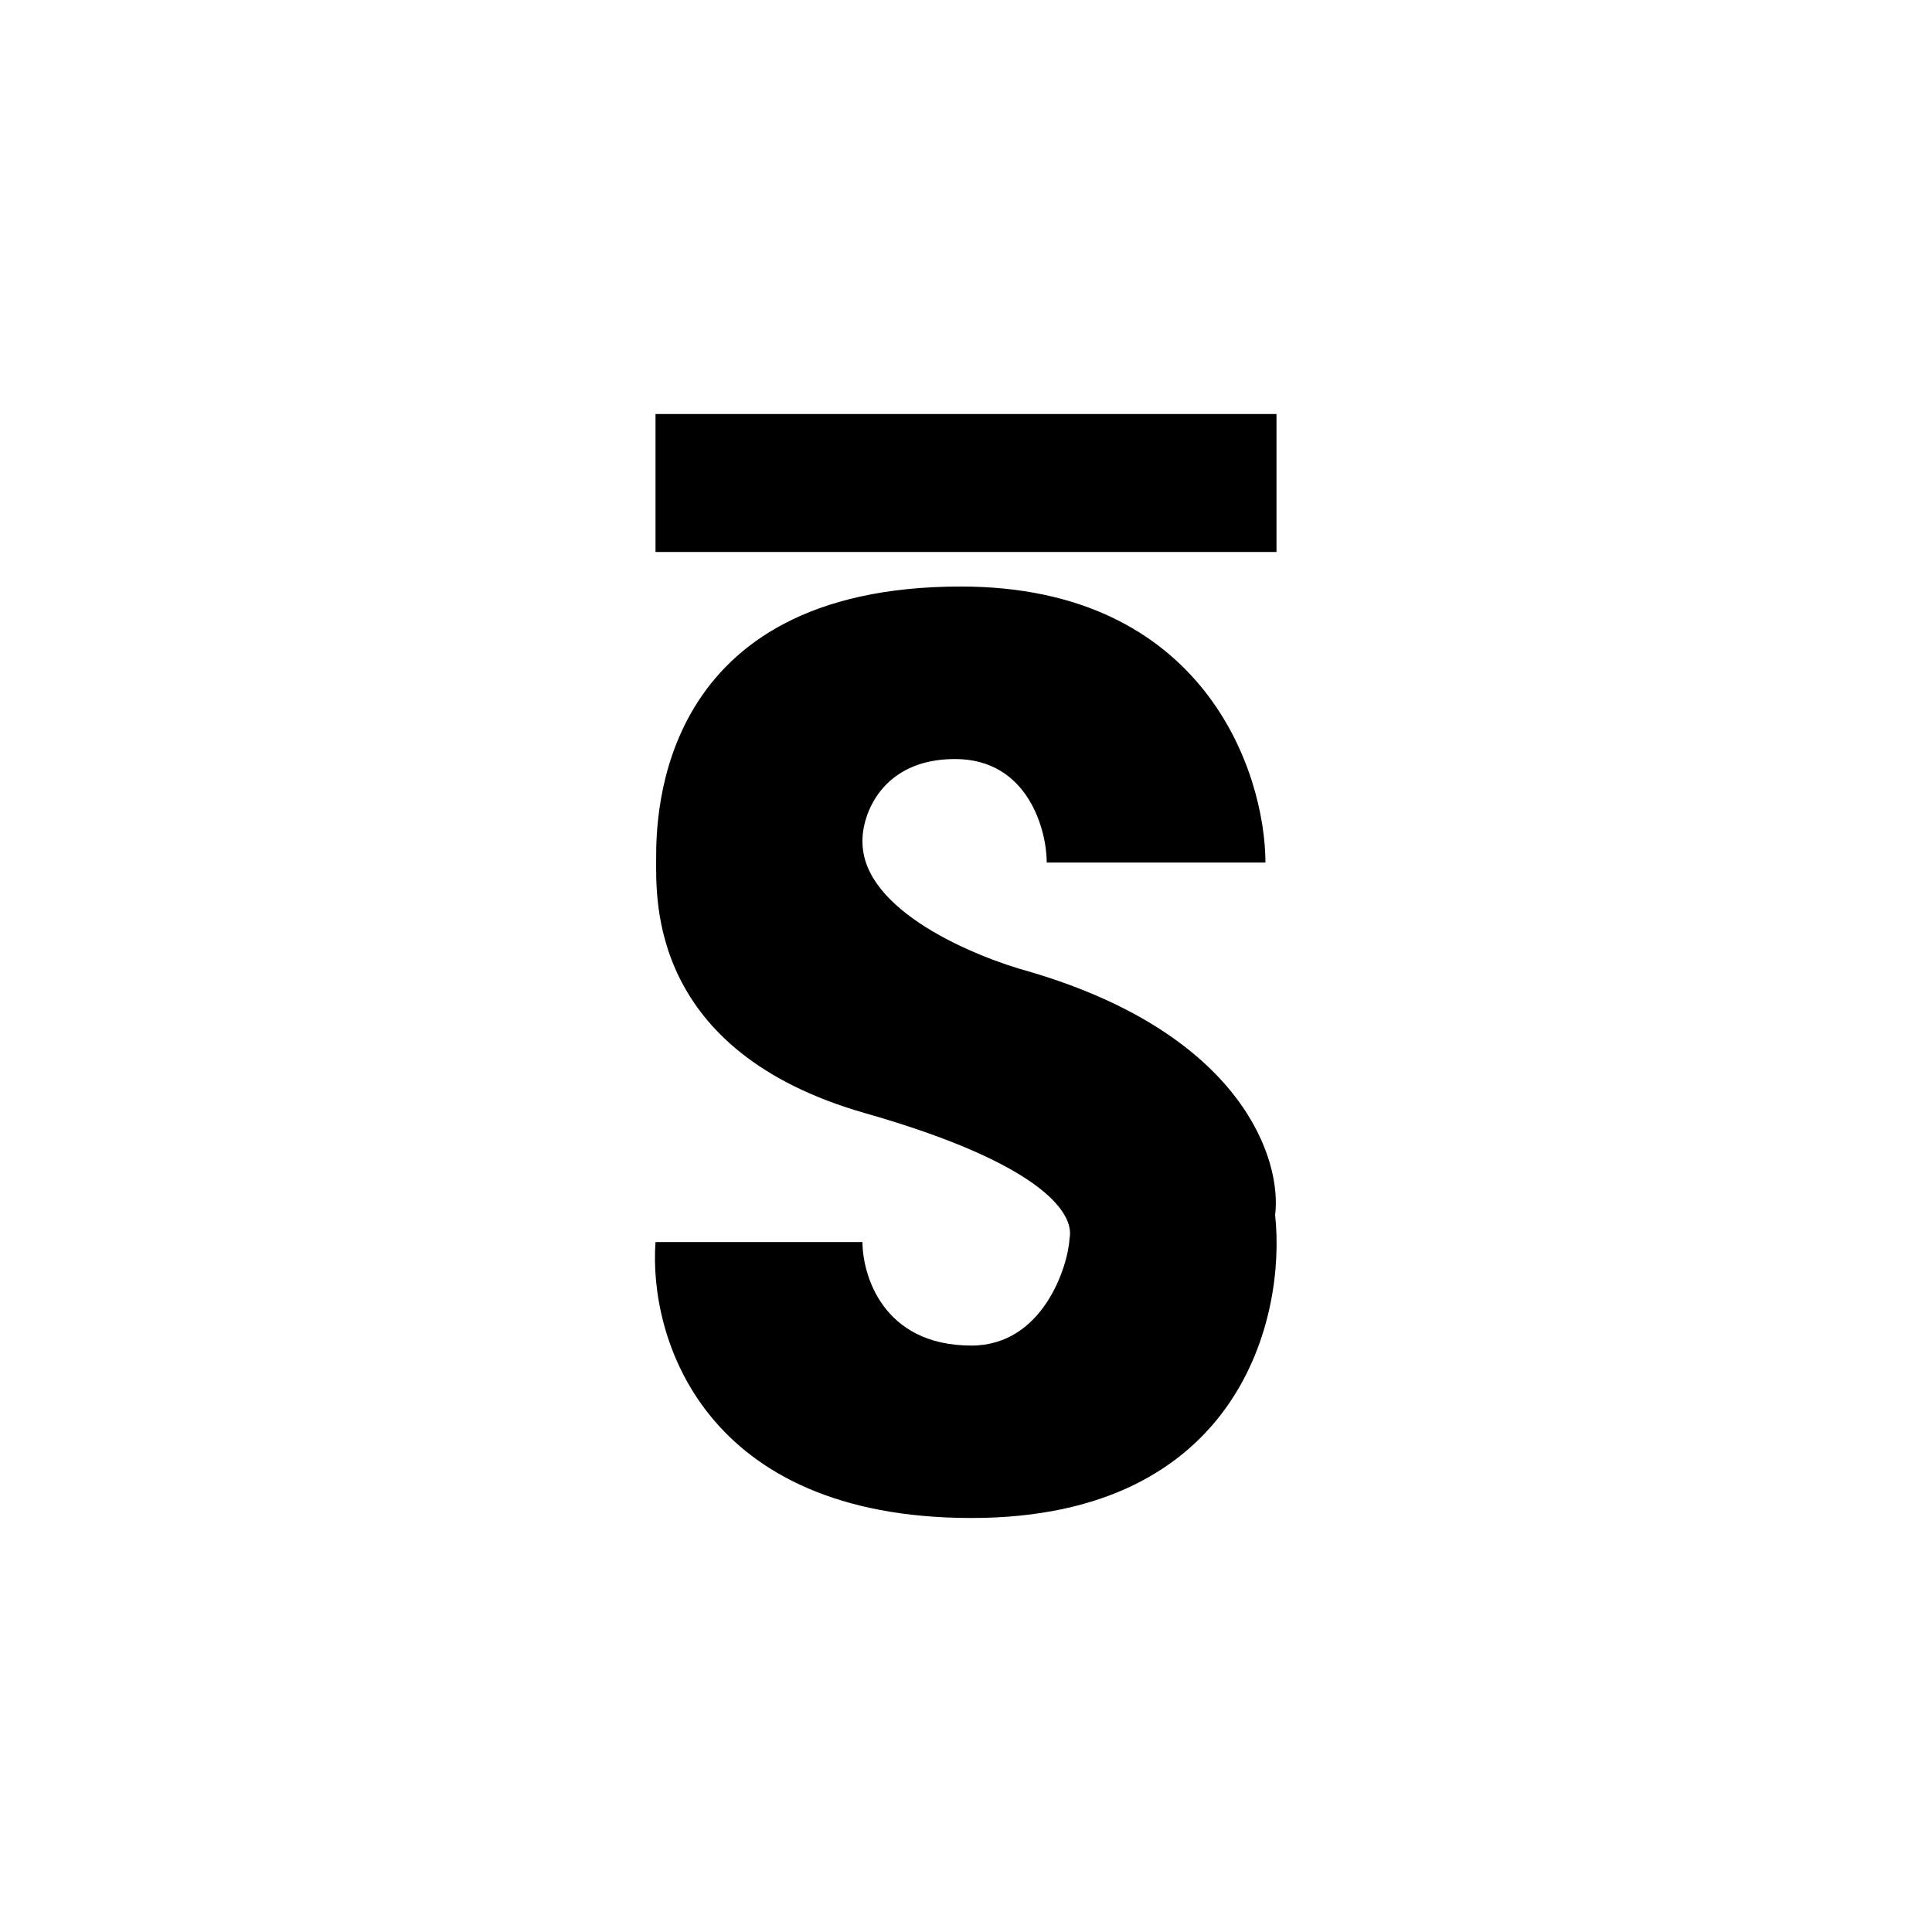 <?xml version="1.0" encoding="utf-8"?>
<!-- Generator: www.svgicons.com -->
<svg xmlns="http://www.w3.org/2000/svg" width="800" height="800" viewBox="0 0 24 24">
<path fill="currentColor" d="M15.72 10.715h-2.717c0-.395-.227-1.286-1.14-1.286s-1.157.698-1.149 1.028c0 .857 1.402 1.432 2.083 1.616c2.644.78 3.129 2.34 3.043 3.021c.137 1.256-.429 3.763-3.772 3.763s-4.011-2.254-3.925-3.428h2.571c0 .398.244 1.286 1.354 1.286c.888 0 1.2-.986 1.218-1.33c.068-.33-.386-.942-2.533-1.555c-2.692-.767-2.602-2.657-2.602-3.167c0-.514.013-3.377 3.785-3.377c3.017 0 3.78 2.301 3.784 3.428M8.143 5.143h7.714v1.714H8.143z"/>
</svg>